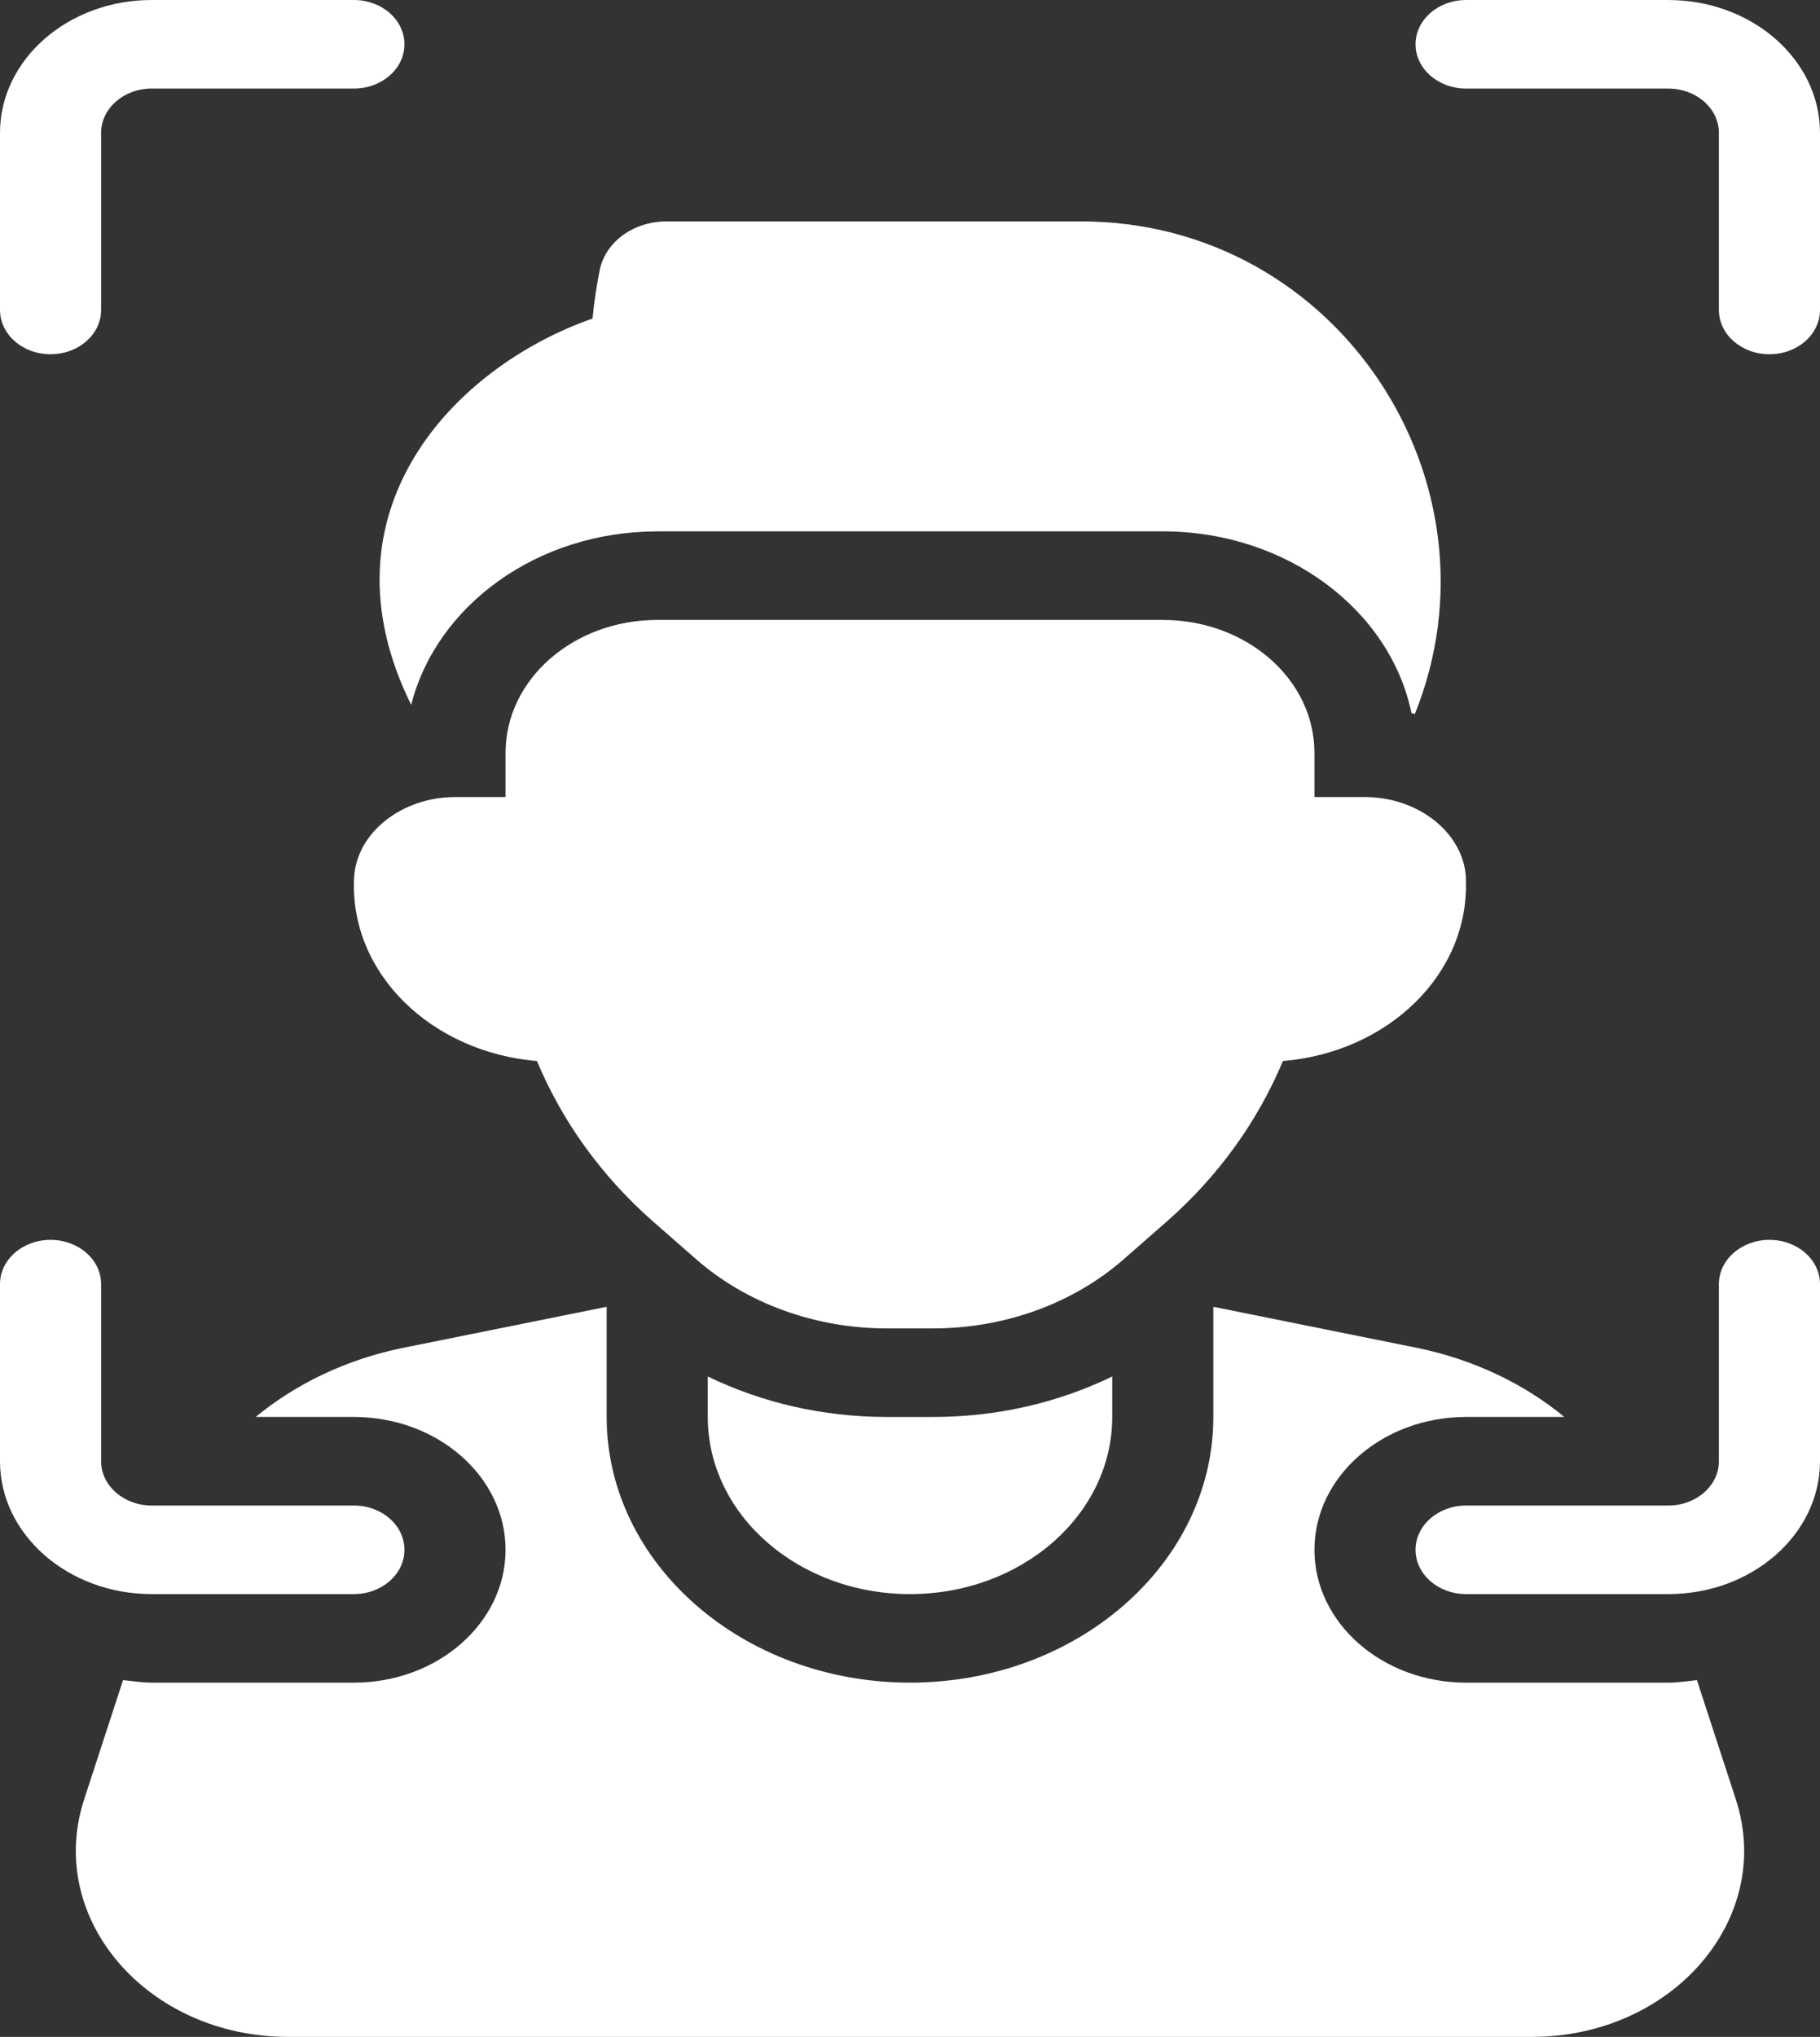 <svg xmlns="http://www.w3.org/2000/svg" id="_&#x428;&#x430;&#x440;_1" data-name="&#x428;&#x430;&#x440; 1" viewBox="0 0 200.087 223.846"><rect x="0" y="0" width="200.087" height="223.846" fill="#333333" stroke="none"/><defs><style>      .cls-1 {        fill: #fff;      }    </style></defs><g id="Face_id" data-name="Face id"><path class="cls-1" d="M186.559,184.639c-1.045.107-2.068.277-3.146.277h-22.232c-9.193,0-16.674-6.55-16.674-14.599s7.481-14.599,16.674-14.599h10.799c-4.441-3.659-9.971-6.311-16.14-7.582l-22.449-4.526v12.107c0,16.102-14.957,29.197-33.348,29.197s-33.348-13.095-33.348-29.197v-12.107l-22.449,4.526c-6.169,1.265-11.694,3.922-16.14,7.582h10.799c9.193,0,16.674,6.55,16.674,14.599s-7.481,14.599-16.674,14.599h-22.232c-1.078,0-2.101-.175-3.146-.277l-4.28,13.119c-4.263,13.095,6.953,26.088,22.438,26.088h136.715c15.485,0,26.701-12.993,22.438-26.088l-4.28-13.119Z"></path><path class="cls-1" d="M183.413,175.184h-22.232c-3.074,0-5.558-2.18-5.558-4.866s2.484-4.866,5.558-4.866h22.232c3.068,0,5.558-2.185,5.558-4.866v-19.465c0-2.686,2.484-4.866,5.558-4.866s5.558,2.18,5.558,4.866v19.465c0,8.049-7.481,14.599-16.674,14.599Z"></path><path class="cls-1" d="M38.906,175.184h-22.232c-9.193,0-16.674-6.55-16.674-14.599v-19.465c0-2.686,2.484-4.866,5.558-4.866s5.558,2.18,5.558,4.866v19.465c0,2.681,2.49,4.866,5.558,4.866h22.232c3.074,0,5.558,2.18,5.558,4.866s-2.484,4.866-5.558,4.866Z"></path><path class="cls-1" d="M102.584,155.719h-5.08c-7.003,0-13.728-1.557-19.692-4.448v4.448c0,10.749,9.954,19.465,22.232,19.465s22.232-8.715,22.232-19.465v-4.448c-5.964,2.891-12.689,4.448-19.692,4.448Z"></path><path class="cls-1" d="M161.165,96.531c-.233-5.061-5.313-8.939-11.099-8.939h-5.558v-4.866c0-8.063-7.464-14.599-16.674-14.599h-55.58c-9.21,0-16.674,6.535-16.674,14.599v4.866h-5.558c-5.786,0-10.866,3.873-11.099,8.939-.478,10.482,8.543,19.11,20.109,20.073,2.751,6.574,7.059,12.638,12.822,17.684l4.68,4.097c5.558,4.866,13.1,7.601,20.959,7.601h5.086c7.865,0,15.401-2.735,20.959-7.601l4.68-4.097c5.764-5.046,10.071-11.11,12.822-17.684,11.572-.964,20.587-9.591,20.109-20.073h.017Z"></path><path class="cls-1" d="M72.254,58.395h55.58c13.623,0,24.983,8.623,27.34,19.966.128.024.245.073.372.102,10.232-25.358-8.381-54.132-36.705-54.132h-45.57c-3.618,0-6.708,2.243-7.342,5.363-.311,1.538-.606,3.348-.789,5.348v-.034c-15.262,5.324-30.413,21.275-19.936,42.453,2.768-10.881,13.806-19.061,27.056-19.061l-.006-.005Z"></path><path class="cls-1" d="M5.558,38.93c-3.074,0-5.558-2.18-5.558-4.866V14.599C0,6.55,7.481,0,16.674,0h22.232c3.074,0,5.558,2.18,5.558,4.866s-2.484,4.866-5.558,4.866h-22.232c-3.068,0-5.558,2.185-5.558,4.866v19.465c0,2.686-2.484,4.866-5.558,4.866Z"></path><path class="cls-1" d="M194.529,38.93c-3.074,0-5.558-2.18-5.558-4.866V14.599c0-2.681-2.49-4.866-5.558-4.866h-22.232c-3.074,0-5.558-2.18-5.558-4.866s2.484-4.866,5.558-4.866h22.232c9.193,0,16.674,6.55,16.674,14.599v19.465c0,2.686-2.484,4.866-5.558,4.866Z"></path></g></svg>